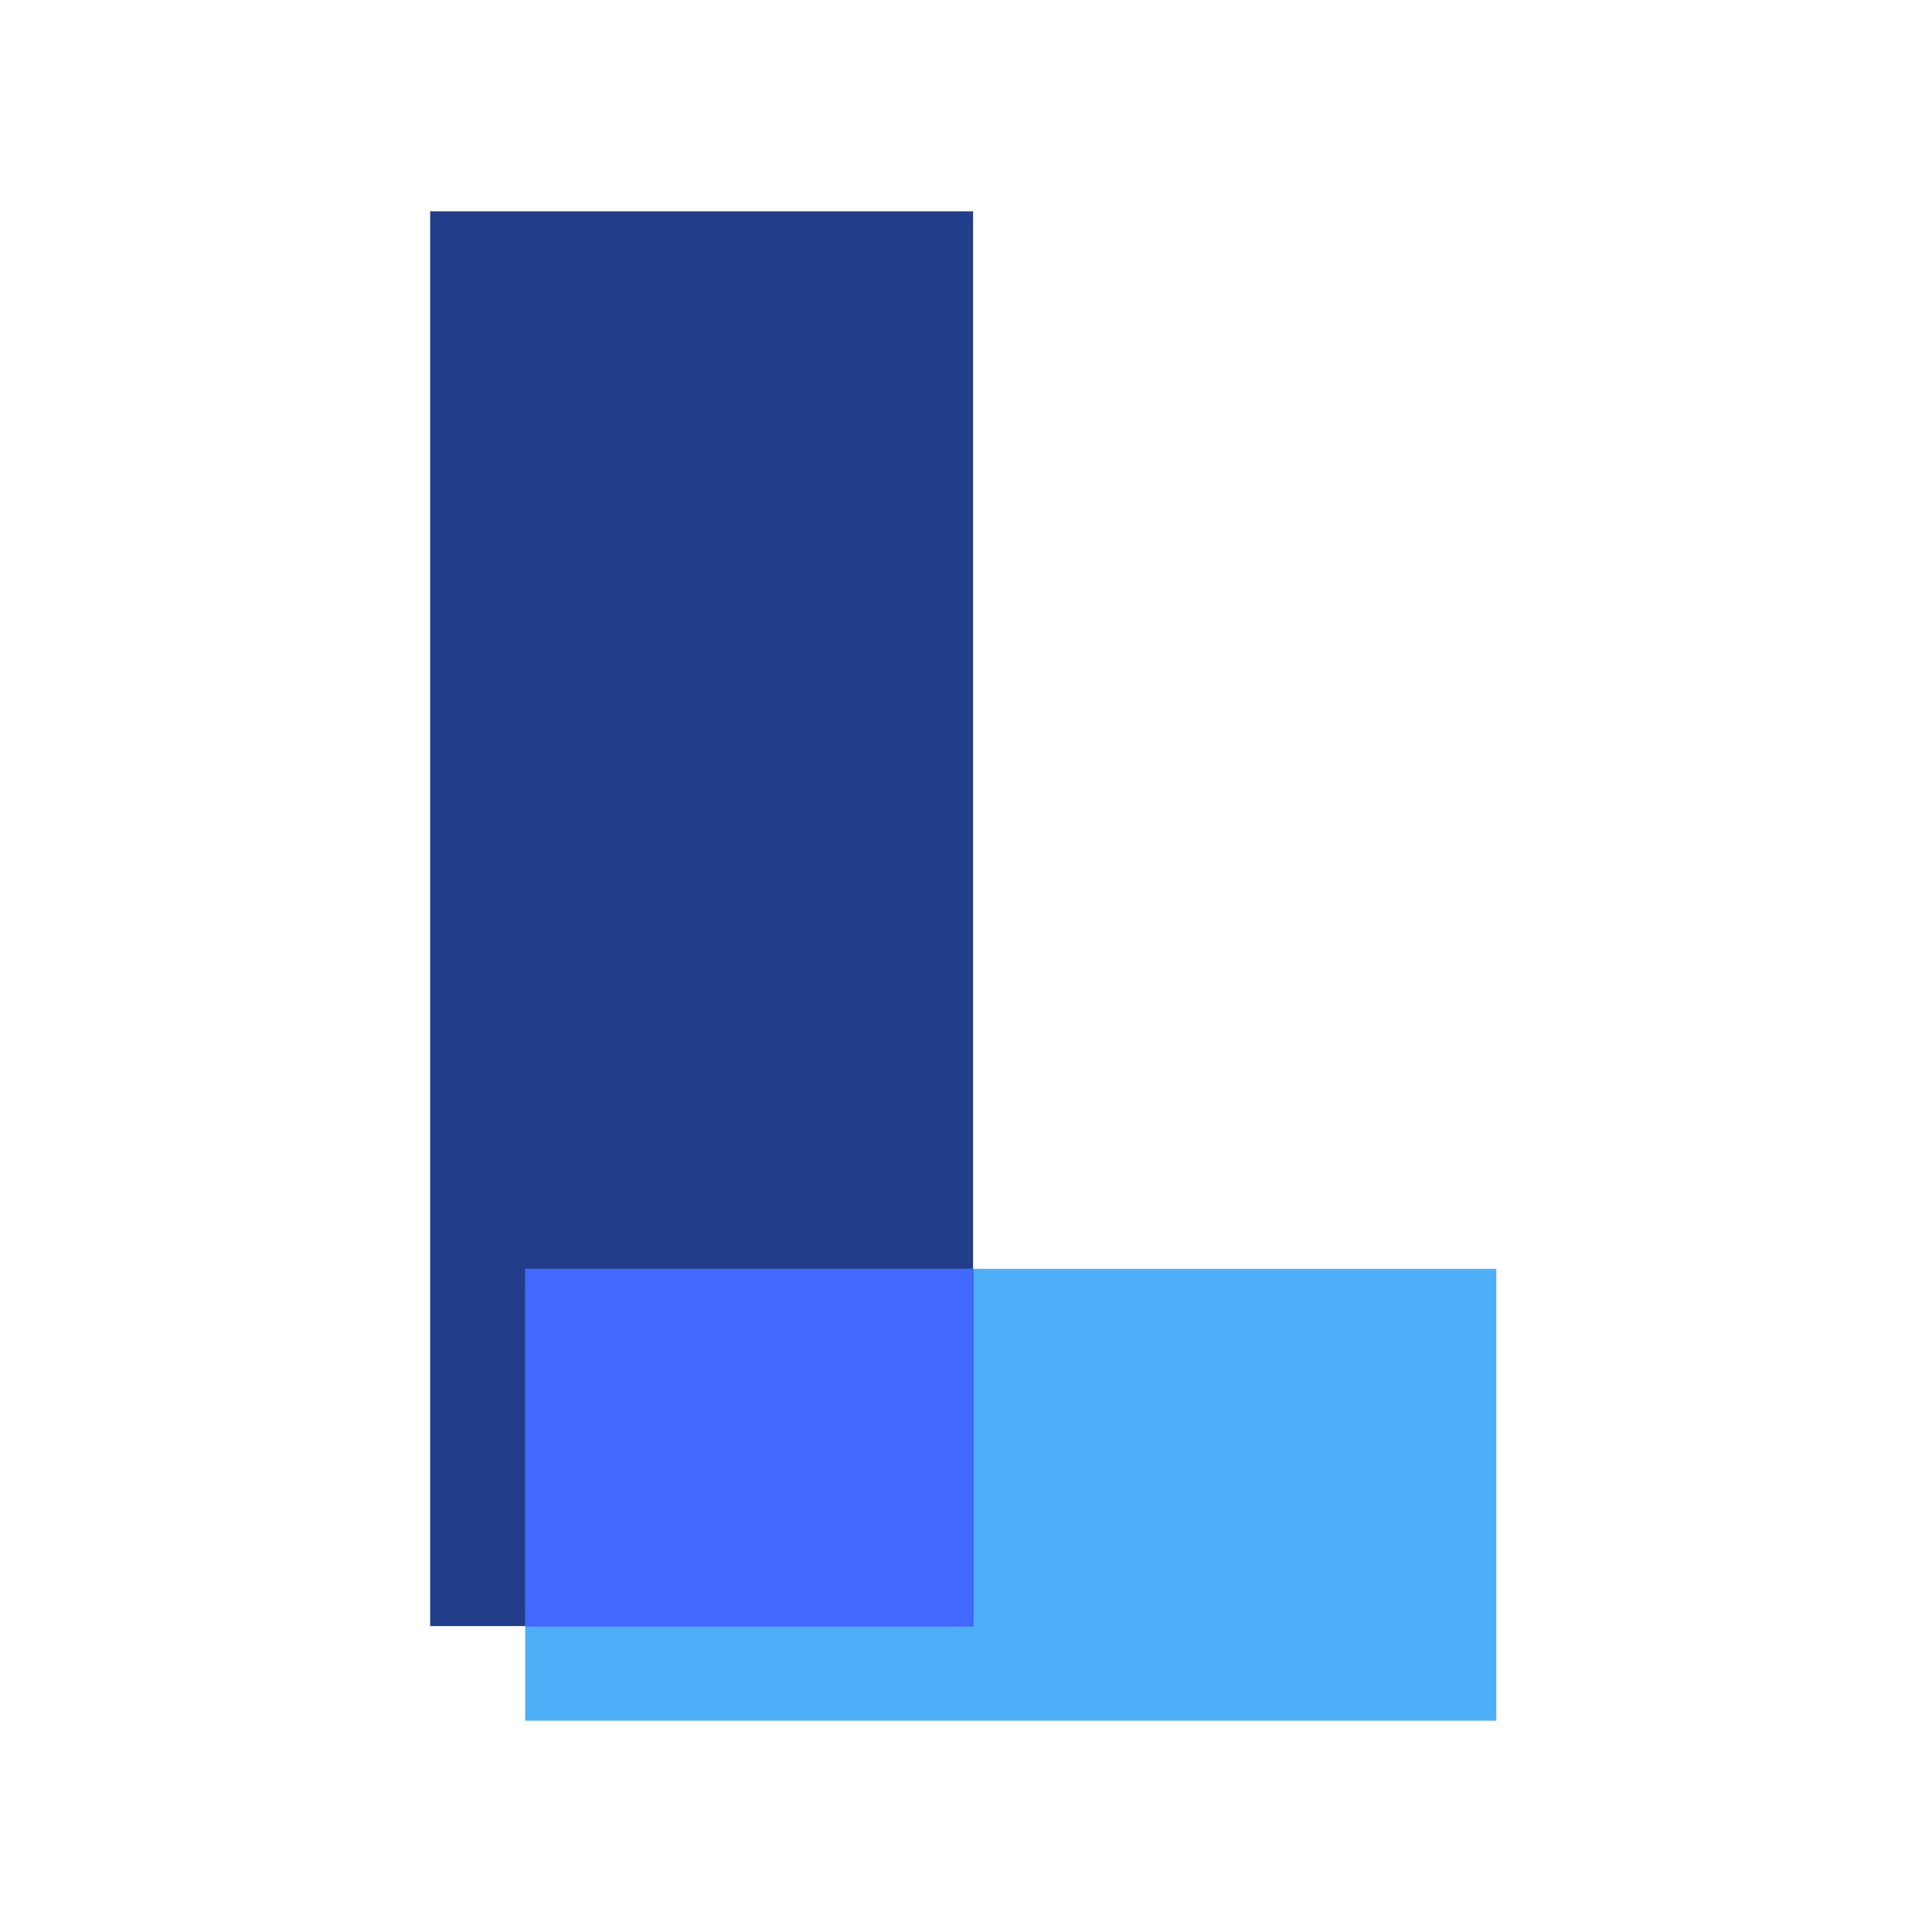 <svg xmlns="http://www.w3.org/2000/svg" width="256" height="256" viewBox="0 0 256 256" fill="none">
    <path d="M128.939 28H57V215.463H128.939V28Z" fill="#223D8A"/>
    <path d="M198.27 228V168.127H69.597V228H198.27Z" fill="#4FAEF8"/>
    <path d="M129.025 168.144H69.617V215.535H129.025V168.144Z" fill="#4268FF"/>
</svg>
